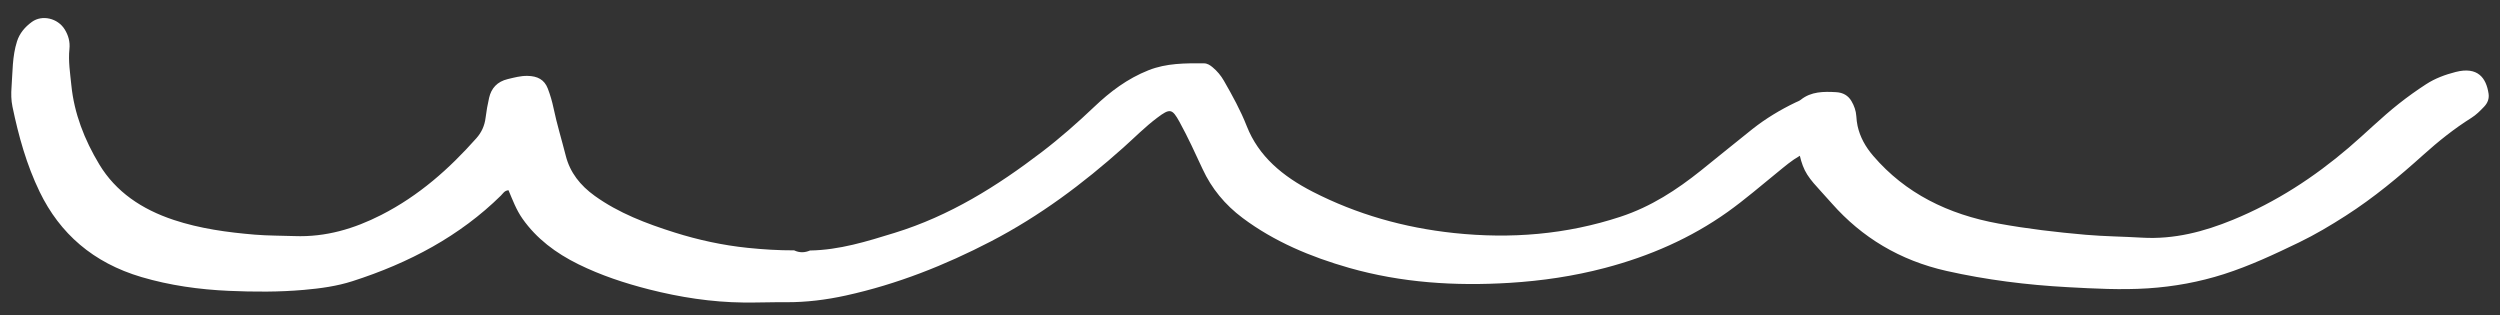<svg width="111" height="14" viewBox="0 0 111 14" fill="none" xmlns="http://www.w3.org/2000/svg">
<rect x="0" y="0" width="111" height="14" fill="#333333" stroke="none"/>
<path d="M35.964 11.122C37.274 11.101 38.493 10.717 39.711 10.342C42.18 9.582 44.272 8.262 46.24 6.762C47.068 6.131 47.841 5.449 48.587 4.74C49.286 4.075 50.05 3.493 50.998 3.117C51.792 2.803 52.62 2.806 53.456 2.812C53.612 2.814 53.729 2.895 53.839 2.986C54.046 3.158 54.21 3.357 54.34 3.583C54.716 4.238 55.082 4.902 55.354 5.596C55.883 6.944 56.951 7.829 58.29 8.516C60.24 9.514 62.329 10.109 64.554 10.346C67.082 10.615 69.546 10.414 71.947 9.624C73.311 9.176 74.449 8.427 75.517 7.575C76.285 6.963 77.038 6.338 77.809 5.729C78.394 5.267 79.038 4.877 79.726 4.547C79.804 4.51 79.891 4.481 79.955 4.429C80.415 4.06 80.97 4.06 81.533 4.093C81.833 4.111 82.058 4.243 82.202 4.484C82.328 4.696 82.405 4.919 82.421 5.161C82.431 5.305 82.444 5.45 82.476 5.591C82.586 6.087 82.823 6.515 83.175 6.925C84.6 8.583 86.488 9.517 88.738 9.927C90.016 10.16 91.305 10.311 92.603 10.424C93.435 10.496 94.27 10.502 95.103 10.552C96.532 10.636 97.856 10.286 99.137 9.761C101.065 8.97 102.751 7.865 104.281 6.559C105.036 5.915 105.733 5.218 106.516 4.6C106.902 4.295 107.303 4.009 107.719 3.739C108.116 3.481 108.56 3.316 109.029 3.196C110.019 2.943 110.388 3.465 110.492 4.155C110.524 4.37 110.461 4.564 110.294 4.738C110.121 4.919 109.948 5.096 109.73 5.233C108.958 5.718 108.259 6.279 107.595 6.876C106.517 7.846 105.4 8.777 104.154 9.576C103.485 10.005 102.802 10.413 102.078 10.763C100.994 11.286 99.905 11.799 98.74 12.172C97.644 12.522 96.526 12.727 95.36 12.803C94.168 12.879 92.984 12.814 91.805 12.75C89.994 12.652 88.194 12.427 86.428 12.03C84.346 11.561 82.666 10.539 81.337 9.036C81.173 8.85 81.006 8.667 80.839 8.483C80.625 8.249 80.41 8.016 80.241 7.752C80.082 7.503 79.987 7.23 79.913 6.916C79.535 7.133 79.244 7.388 78.944 7.631C78.203 8.231 77.487 8.854 76.705 9.412C75.074 10.573 73.239 11.377 71.251 11.899C69.873 12.262 68.463 12.47 67.024 12.559C64.603 12.708 62.221 12.554 59.904 11.894C58.19 11.405 56.575 10.726 55.177 9.681C54.382 9.087 53.792 8.362 53.396 7.508C53.069 6.803 52.746 6.097 52.37 5.412C52.044 4.82 51.947 4.803 51.384 5.226C50.842 5.632 50.376 6.108 49.877 6.553C48.092 8.147 46.173 9.589 43.986 10.723C41.959 11.774 39.835 12.62 37.554 13.121C36.683 13.312 35.801 13.423 34.904 13.418C34.275 13.413 33.648 13.438 33.018 13.432C31.583 13.416 30.192 13.198 28.82 12.85C27.732 12.573 26.674 12.222 25.681 11.733C24.676 11.239 23.818 10.592 23.199 9.711C22.923 9.319 22.761 8.881 22.578 8.447C22.396 8.46 22.332 8.594 22.24 8.684C20.418 10.478 18.171 11.676 15.647 12.485C14.955 12.707 14.234 12.806 13.502 12.87C12.389 12.969 11.275 12.962 10.164 12.914C8.846 12.855 7.544 12.674 6.283 12.302C4.129 11.665 2.659 10.368 1.763 8.522C1.175 7.309 0.824 6.034 0.554 4.738C0.493 4.449 0.491 4.159 0.512 3.872C0.563 3.192 0.542 2.505 0.755 1.838C0.87 1.476 1.107 1.198 1.415 0.973C1.868 0.644 2.565 0.805 2.874 1.307C3.037 1.571 3.116 1.857 3.083 2.175C3.027 2.713 3.115 3.253 3.168 3.786C3.293 5.032 3.746 6.199 4.407 7.297C5.14 8.515 6.292 9.293 7.715 9.765C8.876 10.15 10.091 10.317 11.32 10.419C11.905 10.467 12.491 10.461 13.076 10.482C14.47 10.534 15.728 10.154 16.923 9.546C18.61 8.687 19.954 7.485 21.151 6.137C21.383 5.877 21.518 5.573 21.559 5.235C21.596 4.935 21.649 4.635 21.717 4.34C21.814 3.923 22.068 3.624 22.55 3.51C22.834 3.443 23.113 3.365 23.412 3.369C23.87 3.374 24.171 3.541 24.32 3.926C24.43 4.211 24.516 4.507 24.578 4.803C24.726 5.514 24.942 6.211 25.12 6.915C25.308 7.658 25.759 8.231 26.41 8.699C27.468 9.459 28.693 9.926 29.956 10.324C31.009 10.655 32.091 10.891 33.2 11.005C33.883 11.075 34.572 11.118 35.261 11.116C35.494 11.228 35.728 11.224 35.964 11.122Z" fill="white"/>
</svg>
